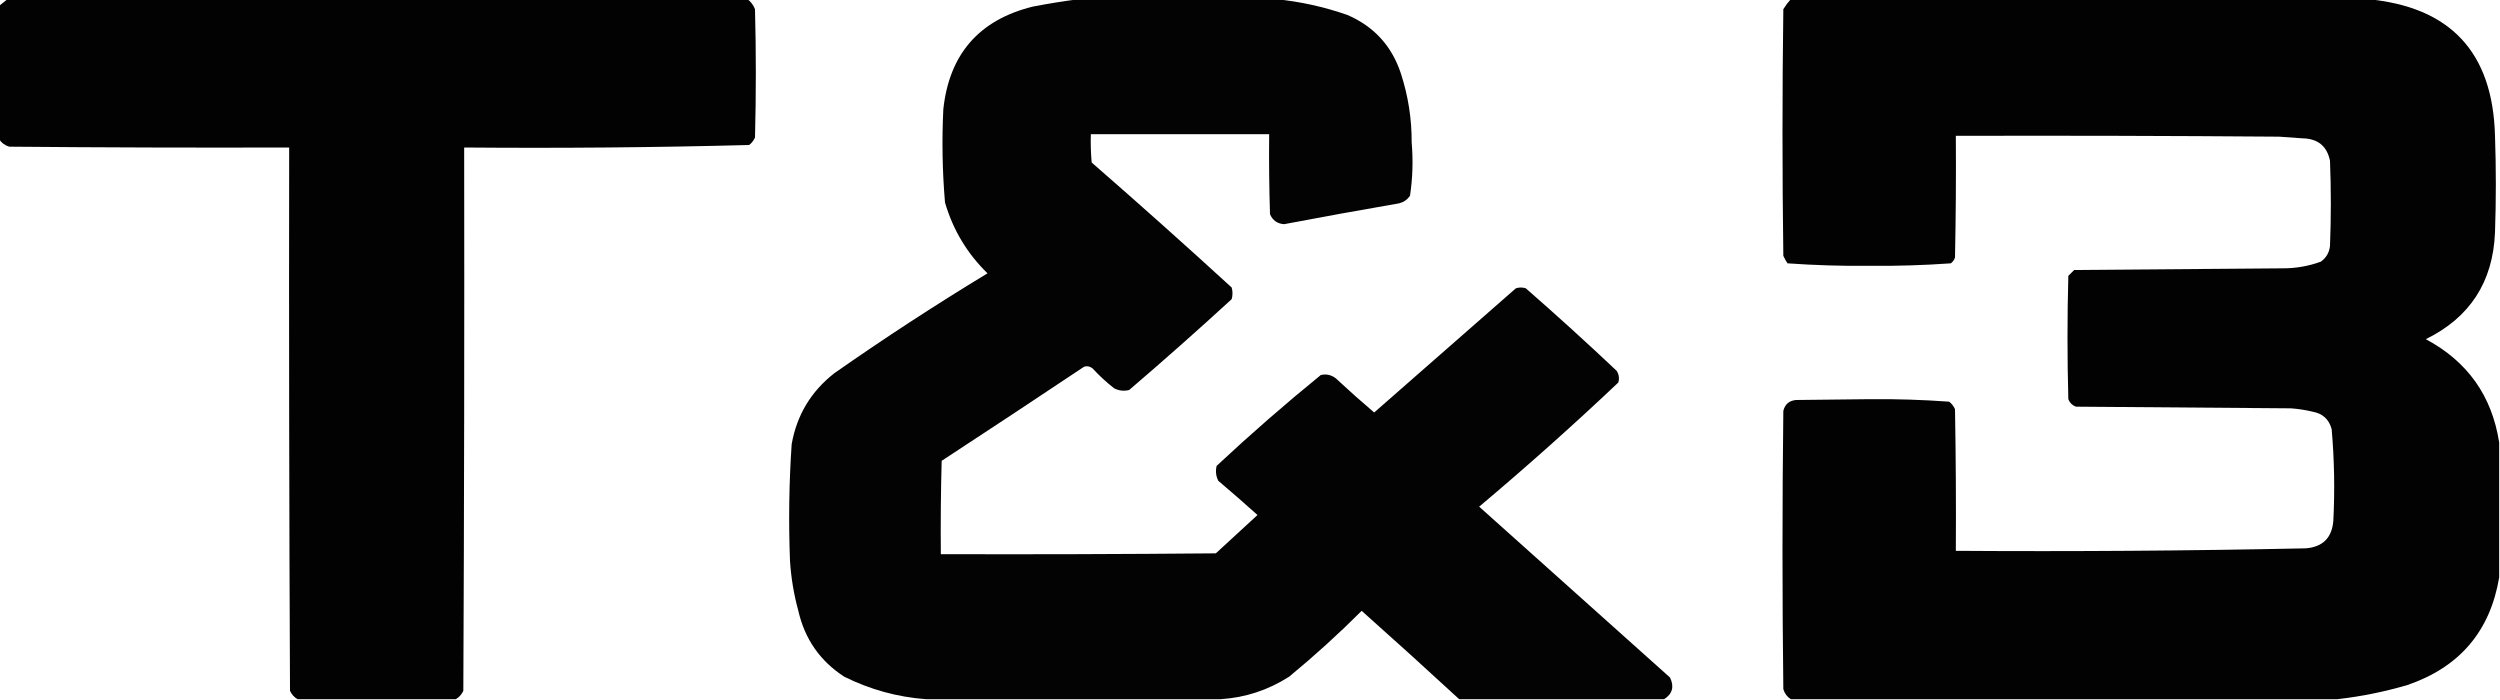 <?xml version="1.0" encoding="UTF-8"?>
<!DOCTYPE svg PUBLIC "-//W3C//DTD SVG 1.1//EN" "http://www.w3.org/Graphics/SVG/1.1/DTD/svg11.dtd">
<svg xmlns="http://www.w3.org/2000/svg" version="1.1" width="1500px" height="420px" style="shape-rendering:geometricPrecision; text-rendering:geometricPrecision; image-rendering:optimizeQuality; fill-rule:evenodd; clip-rule:evenodd" xmlns:xlink="http://www.w3.org/1999/xlink">
<g><path style="opacity:0.99" fill="#000000" d="M 4.5,-0.5 C 152.5,-0.5 300.5,-0.5 448.5,-0.5C 450.521,1.032 452.021,3.032 453,5.5C 453.667,31.167 453.667,56.833 453,82.5C 452.215,84.286 451.049,85.786 449.5,87C 392.584,88.492 335.584,88.992 278.5,88.5C 278.667,197.167 278.5,305.834 278,414.5C 276.975,416.687 275.475,418.354 273.5,419.5C 241.833,419.5 210.167,419.5 178.5,419.5C 176.525,418.354 175.025,416.687 174,414.5C 173.5,305.834 173.333,197.167 173.5,88.5C 117.499,88.667 61.499,88.5 5.5,88C 2.854,87.196 0.854,85.696 -0.5,83.5C -0.5,56.833 -0.5,30.167 -0.5,3.5C 1.191,2.136 2.858,0.803 4.5,-0.5 Z"/></g>
<g><path style="opacity:0.987" fill="#000000" d="M 647.5,-0.5 C 686.833,-0.5 726.167,-0.5 765.5,-0.5C 780.079,0.918 794.412,4.085 808.5,9C 824.397,15.897 835.064,27.563 840.5,44C 844.901,57.475 847.068,71.309 847,85.5C 847.928,96.24 847.595,106.907 846,117.5C 844.363,119.81 842.196,121.31 839.5,122C 816.464,125.974 793.464,130.141 770.5,134.5C 766.417,134.248 763.584,132.248 762,128.5C 761.5,112.503 761.333,96.504 761.5,80.5C 725.833,80.5 690.167,80.5 654.5,80.5C 654.334,86.176 654.501,91.843 655,97.5C 683.349,122.186 711.349,147.186 739,172.5C 739.667,174.833 739.667,177.167 739,179.5C 718.797,198.038 698.297,216.205 677.5,234C 674.366,234.79 671.366,234.457 668.5,233C 663.866,229.368 659.533,225.368 655.5,221C 653.956,219.813 652.289,219.48 650.5,220C 622.086,238.958 593.586,257.791 565,276.5C 564.5,295.164 564.333,313.83 564.5,332.5C 619.501,332.667 674.501,332.5 729.5,332C 737.833,324.333 746.167,316.667 754.5,309C 746.76,302.049 738.927,295.215 731,288.5C 729.543,285.634 729.21,282.634 730,279.5C 750.242,260.587 771.075,242.421 792.5,225C 795.783,224.257 798.783,224.924 801.5,227C 809.018,234.019 816.685,240.852 824.5,247.5C 852.833,222.667 881.167,197.833 909.5,173C 911.5,172.333 913.5,172.333 915.5,173C 933.966,189.131 952.132,205.631 970,222.5C 971.373,224.695 971.706,227.029 971,229.5C 943.907,255.135 916.074,279.968 887.5,304C 925.667,338.167 963.833,372.333 1002,406.5C 1004.65,411.961 1003.49,416.294 998.5,419.5C 957.5,419.5 916.5,419.5 875.5,419.5C 856.195,401.699 836.695,384.032 817,366.5C 803.098,380.405 788.598,393.572 773.5,406C 760.897,414.06 747.23,418.56 732.5,419.5C 673.5,419.5 614.5,419.5 555.5,419.5C 538.402,418.238 522.069,413.738 506.5,406C 492.041,396.603 482.874,383.436 479,366.5C 476.31,356.673 474.644,346.673 474,336.5C 473.087,313.137 473.42,289.804 475,266.5C 478.085,249.082 486.585,234.915 500.5,224C 530.484,203.005 561.15,183.005 592.5,164C 580.295,152.096 571.795,137.93 567,121.5C 565.414,102.872 565.081,84.205 566,65.5C 569.564,32.515 587.397,12.015 619.5,4C 628.924,2.16 638.258,0.66 647.5,-0.5 Z"/></g>
<g><path style="opacity:0.989" fill="#000000" d="M 1074.5,-0.5 C 1189.83,-0.5 1305.17,-0.5 1420.5,-0.5C 1470.21,4.048 1495.71,31.381 1497,81.5C 1497.67,100.833 1497.67,120.167 1497,139.5C 1495.79,169.174 1481.96,190.508 1455.5,203.5C 1480.52,216.888 1495.19,237.555 1499.5,265.5C 1499.5,292.5 1499.5,319.5 1499.5,346.5C 1494.08,378.771 1475.75,400.271 1444.5,411C 1430.61,415.077 1416.61,417.91 1402.5,419.5C 1293.17,419.5 1183.83,419.5 1074.5,419.5C 1072.3,418.146 1070.8,416.146 1070,413.5C 1069.33,357.833 1069.33,302.167 1070,246.5C 1070.97,242.594 1073.47,240.427 1077.5,240C 1092.33,239.833 1107.17,239.667 1122,239.5C 1137.9,239.356 1153.73,239.856 1169.5,241C 1171.05,242.214 1172.22,243.714 1173,245.5C 1173.5,273.831 1173.67,302.165 1173.5,330.5C 1243.52,330.974 1313.52,330.474 1383.5,329C 1393.67,328.167 1399.17,322.667 1400,312.5C 1400.93,294.122 1400.6,275.789 1399,257.5C 1397.42,251.59 1393.59,248.09 1387.5,247C 1383.23,245.97 1378.89,245.303 1374.5,245C 1331.5,244.667 1288.5,244.333 1245.5,244C 1243.33,243.167 1241.83,241.667 1241,239.5C 1240.33,214.833 1240.33,190.167 1241,165.5C 1242.17,164.333 1243.33,163.167 1244.5,162C 1286.17,161.667 1327.83,161.333 1369.5,161C 1377.43,161.036 1385.1,159.702 1392.5,157C 1395.75,154.658 1397.59,151.491 1398,147.5C 1398.67,130.5 1398.67,113.5 1398,96.5C 1396.22,87.667 1390.72,83.167 1381.5,83C 1376.83,82.667 1372.17,82.333 1367.5,82C 1302.83,81.5 1238.17,81.333 1173.5,81.5C 1173.67,105.836 1173.5,130.169 1173,154.5C 1172.53,155.931 1171.7,157.097 1170.5,158C 1154.26,159.153 1137.92,159.653 1121.5,159.5C 1105.08,159.653 1088.74,159.153 1072.5,158C 1071.54,156.581 1070.71,155.081 1070,153.5C 1069.33,104.167 1069.33,54.833 1070,5.5C 1071.33,3.34 1072.83,1.34 1074.5,-0.5 Z"/></g>
</svg>
